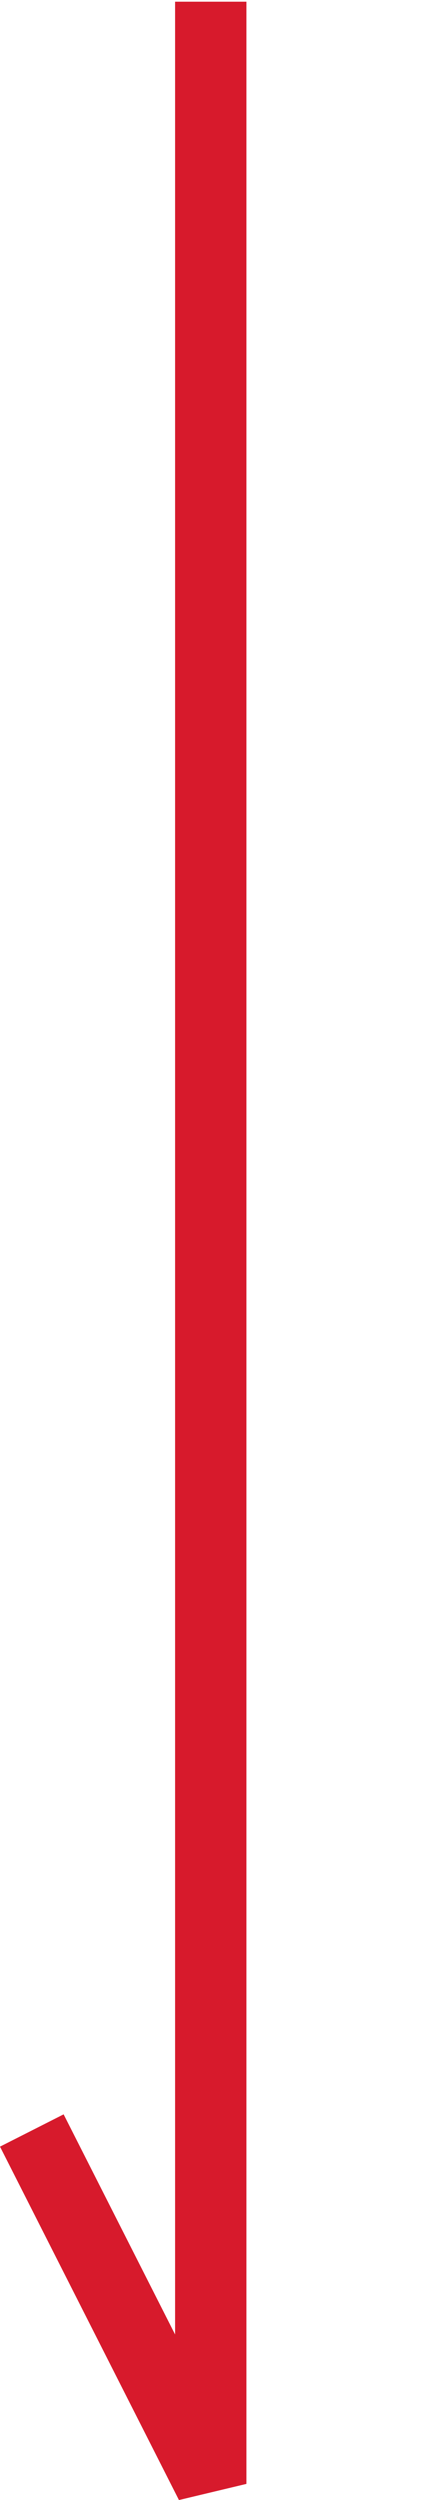 <?xml version="1.0" encoding="utf-8"?>
<!-- Generator: Adobe Illustrator 15.0.0, SVG Export Plug-In . SVG Version: 6.00 Build 0)  -->
<!DOCTYPE svg PUBLIC "-//W3C//DTD SVG 1.1//EN" "http://www.w3.org/Graphics/SVG/1.1/DTD/svg11.dtd">
<svg version="1.1" id="レイヤー_1" xmlns="http://www.w3.org/2000/svg" xmlns:xlink="http://www.w3.org/1999/xlink" x="0px"
	 y="0px" width="24px" height="140px" viewBox="0 -0.095 24 140" enable-background="new 0 -0.095 24 140" xml:space="preserve">
<path id="パス_144" fill="none" stroke="#D71A2C" stroke-width="4" d="M11.818,0v139L1.784,119.21"/>
</svg>
